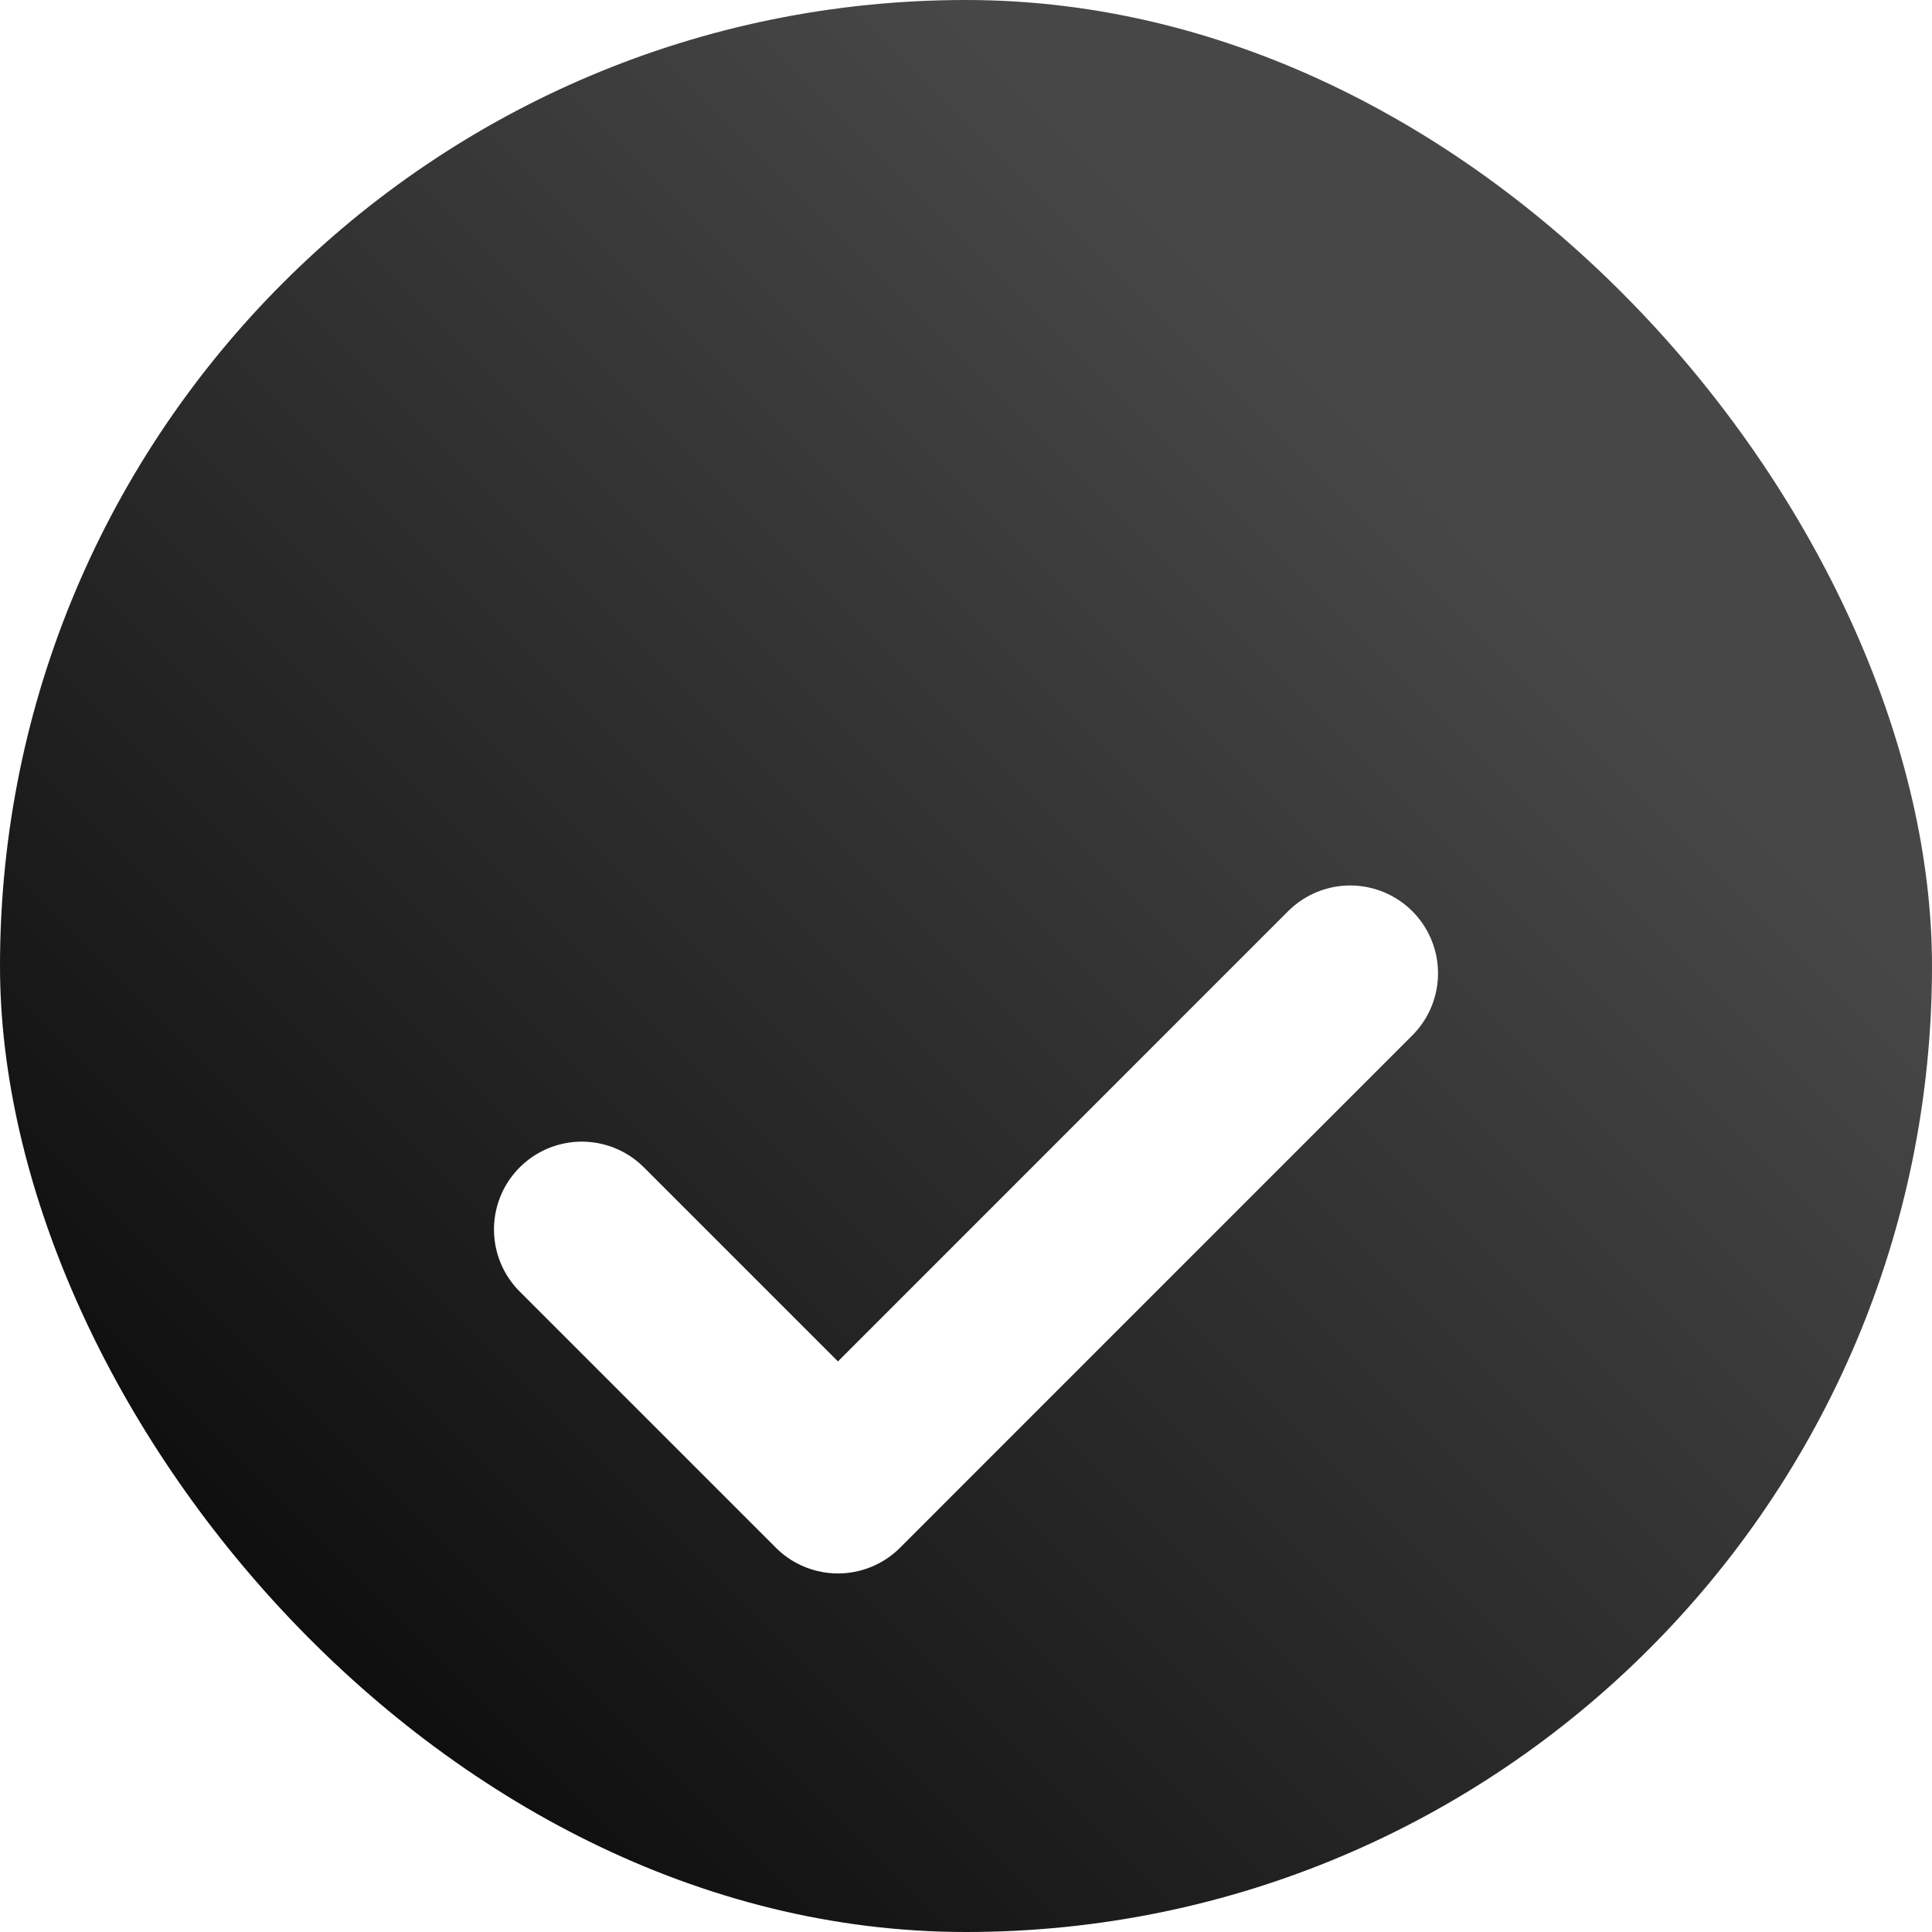 <svg xmlns="http://www.w3.org/2000/svg" width="22" height="22" fill="none"><rect width="22" height="22" fill="url(#a)" rx="11"/><g filter="url(#b)"><path stroke="#fff" stroke-linecap="round" stroke-linejoin="round" stroke-width="2" d="m6.625 11 2.917 2.917 5.833-5.834"/></g><defs><linearGradient id="a" x1="16.375" x2="0" y1="5.632" y2="22" gradientUnits="userSpaceOnUse"><stop stop-color="#474747"/><stop offset="1"/></linearGradient><filter id="b" width="17" height="17.5" x="2.5" y="4" color-interpolation-filters="sRGB" filterUnits="userSpaceOnUse"><feFlood flood-opacity="0" result="BackgroundImageFix"/><feColorMatrix in="SourceAlpha" result="hardAlpha" values="0 0 0 0 0 0 0 0 0 0 0 0 0 0 0 0 0 0 127 0"/><feOffset dy="2"/><feGaussianBlur stdDeviation=".75"/><feComposite in2="hardAlpha" operator="out"/><feColorMatrix values="0 0 0 0 0 0 0 0 0 0 0 0 0 0 0 0 0 0 0.16 0"/><feBlend in2="BackgroundImageFix" result="effect1_dropShadow_80_596"/><feBlend in="SourceGraphic" in2="effect1_dropShadow_80_596" result="shape"/><feColorMatrix in="SourceAlpha" result="hardAlpha" values="0 0 0 0 0 0 0 0 0 0 0 0 0 0 0 0 0 0 127 0"/><feOffset dy="1"/><feGaussianBlur stdDeviation=".5"/><feComposite in2="hardAlpha" k2="-1" k3="1" operator="arithmetic"/><feColorMatrix values="0 0 0 0 1 0 0 0 0 1 0 0 0 0 1 0 0 0 1 0"/><feBlend in2="shape" result="effect2_innerShadow_80_596"/></filter></defs></svg>